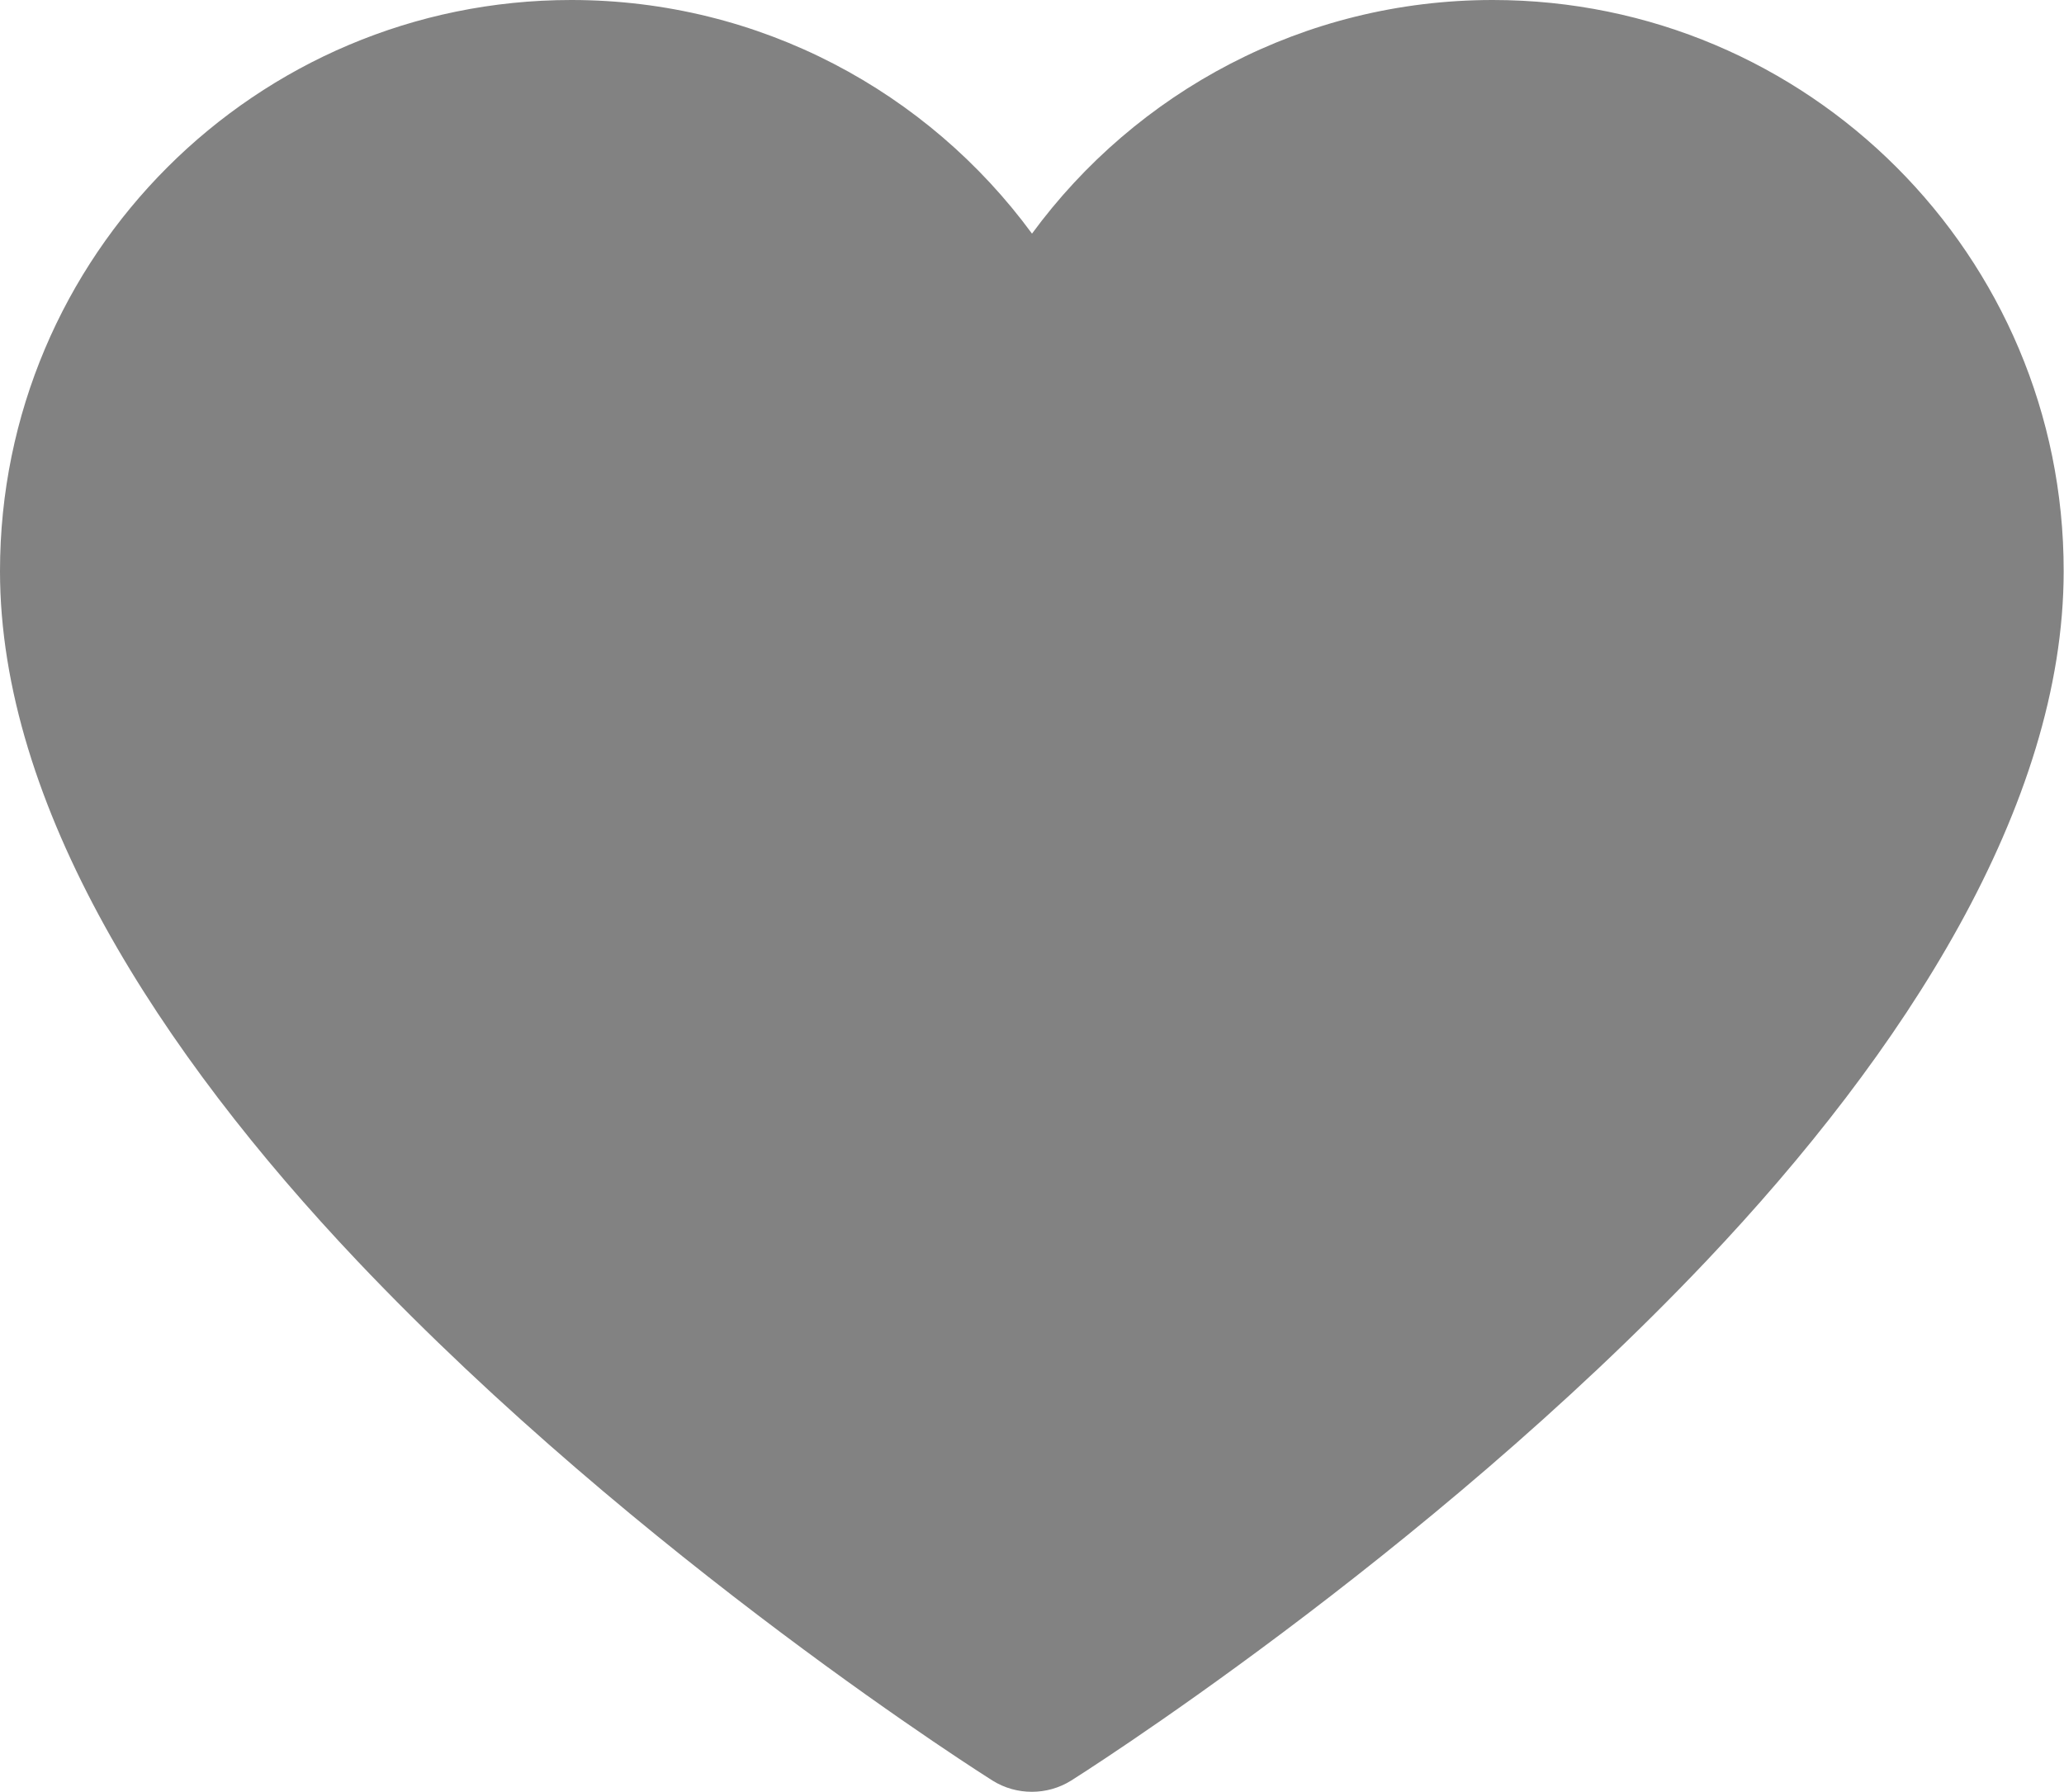 <?xml version="1.0" encoding="UTF-8"?>
<svg id="Layer_1" xmlns="http://www.w3.org/2000/svg" version="1.1" viewBox="0 0 62.36 54.15">
  <!-- Generator: Adobe Illustrator 29.0.0, SVG Export Plug-In . SVG Version: 2.1.0 Build 186)  -->
  <defs>
    <style>
      .st0 {
        fill: #828282;
        fill-rule: evenodd;
      }
    </style>
  </defs>
  <path class="st0" d="M31.18,7.06C28.04,2.78,22.97,0,17.26,0,7.73,0,0,7.73,0,17.26c0,7.08,4.83,14.55,10.8,20.85,8.53,9,19.19,15.7,19.19,15.7.72.45,1.65.45,2.37,0,0,0,10.66-6.7,19.19-15.7,5.98-6.31,10.8-13.77,10.8-20.85C62.36,7.73,54.63,0,45.1,0,39.39,0,34.32,2.78,31.18,7.06h0Z"/>
</svg>